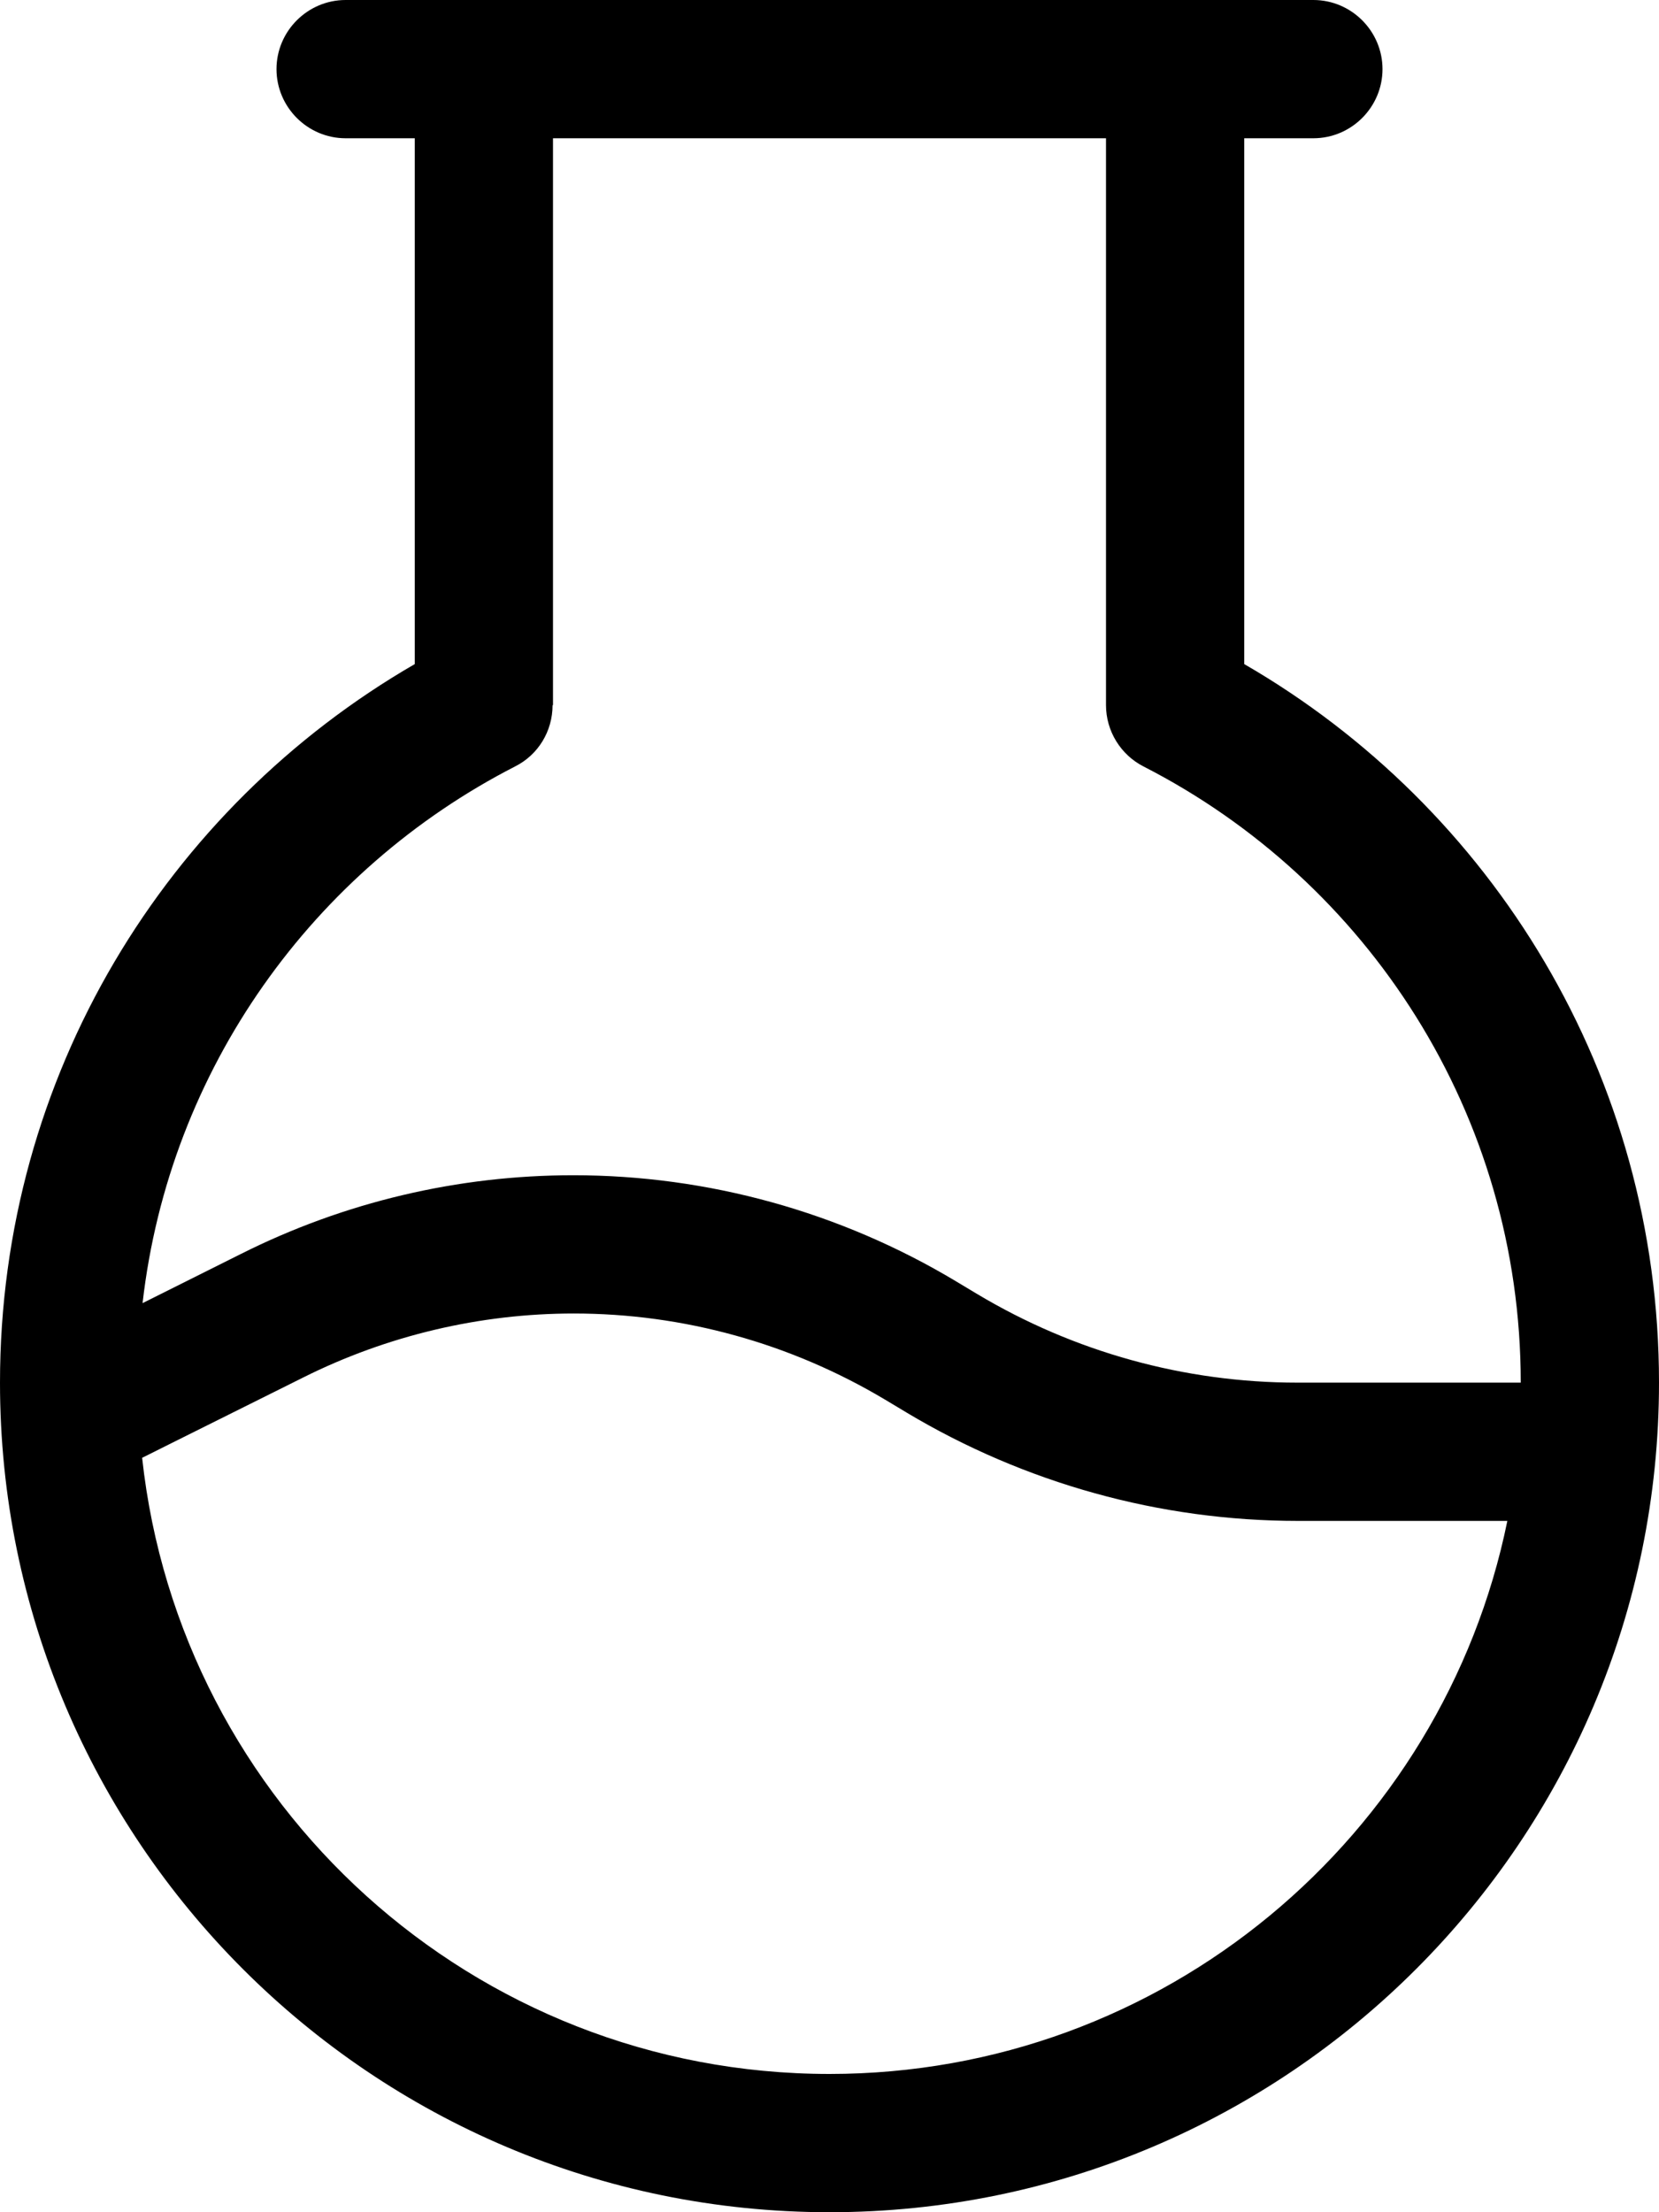 <svg xmlns="http://www.w3.org/2000/svg" viewBox="0 0 384 512"><!--! Font Awesome Pro 7.0.0 by @fontawesome - https://fontawesome.com License - https://fontawesome.com/license (Commercial License) Copyright 2025 Fonticons, Inc. --><path fill="currentColor" d="M80 32l16 0 0 121.7C38.6 186.9 0 248.9 0 320 0 426 86 512 192 512s192-86 192-192c0-71.1-38.6-133.1-96-166.3l0-121.7 16 0c8.8 0 16-7.2 16-16S312.8 0 304 0L80 0C71.2 0 64 7.2 64 16s7.2 16 16 16zm48 131.2l0-131.2 128 0 0 131.2c0 6 3.4 11.5 8.7 14.2 51.8 26.5 87.3 80.4 87.3 142.6l-51.7 0c-26.1 0-51.7-7.1-74.1-20.5l-5-3c-26.7-16-57.3-24.5-88.5-24.5-26.7 0-53 6.2-76.9 18.2L33 301.6c6.2-54.3 39.6-100.3 86.2-124.2 5.4-2.7 8.7-8.2 8.7-14.2zM32.9 337.4l6.2-3.1 31.1-15.5c19.4-9.7 40.9-14.8 62.6-14.8 25.4 0 50.2 6.9 72 19.9l5 3c27.4 16.4 58.7 25.1 90.6 25.1l48.5 0C334 425 269.4 480 192 480 109.5 480 41.6 417.6 32.9 337.4z"/></svg>